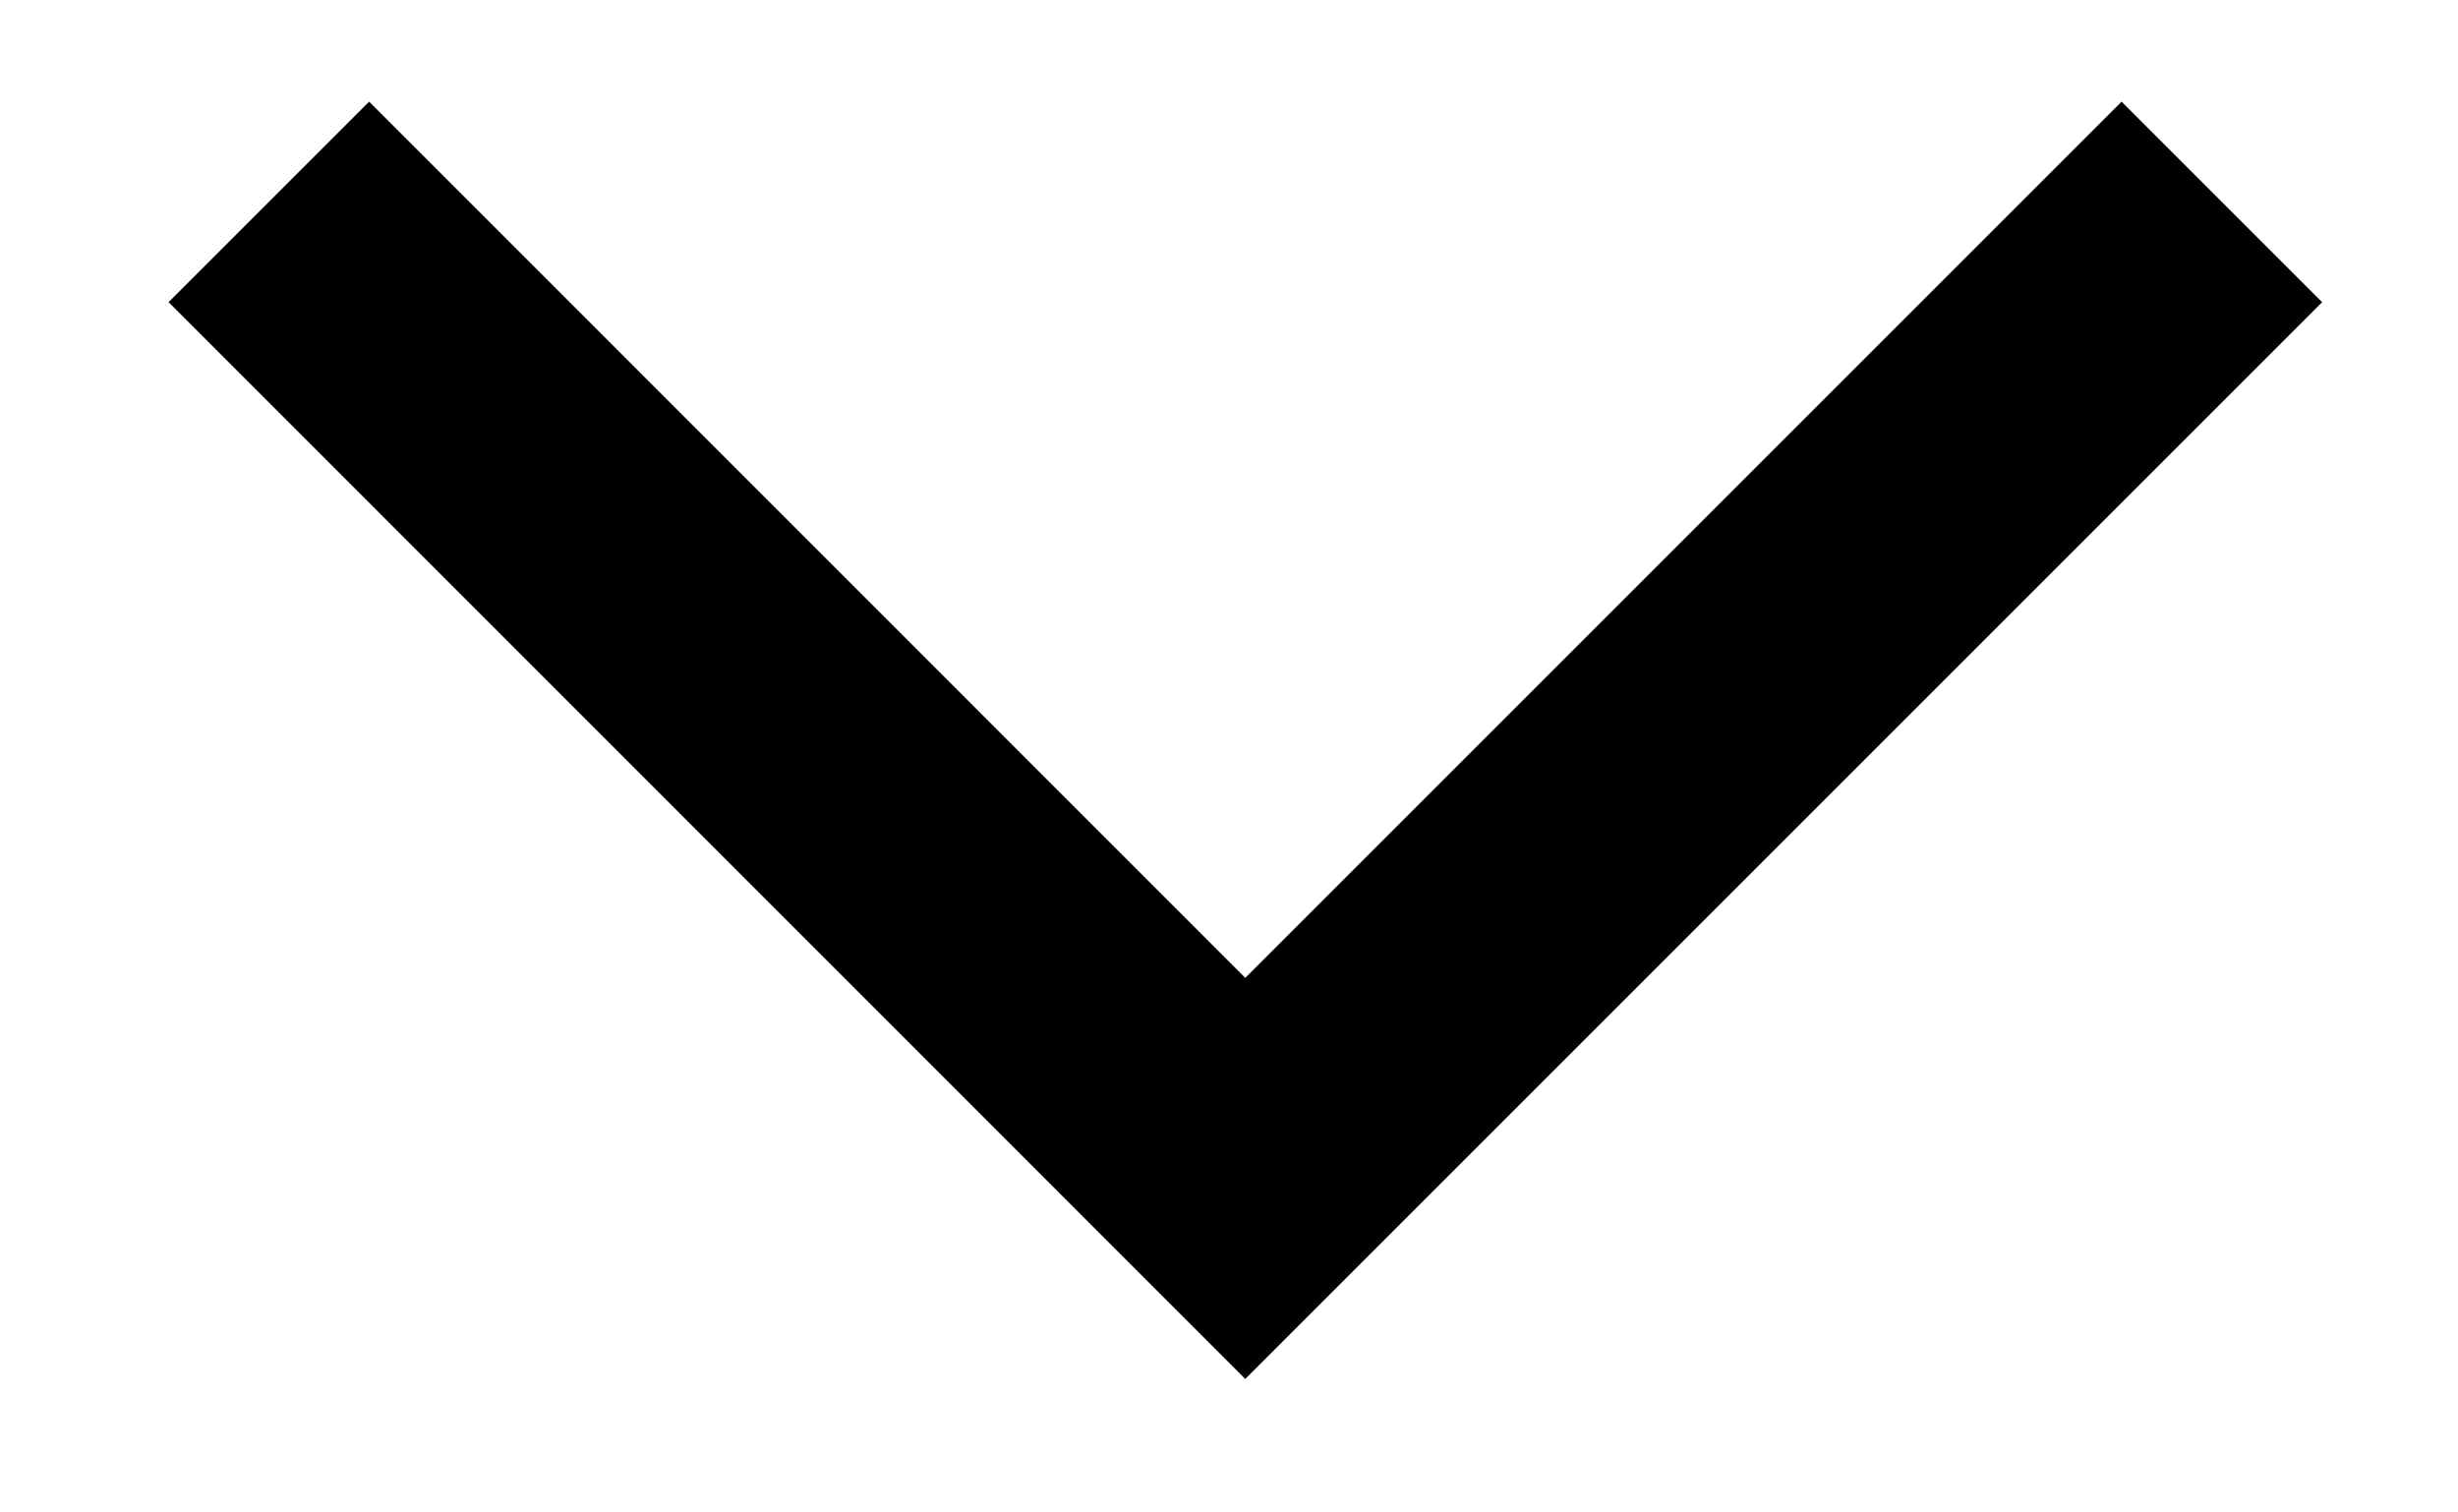 <?xml version="1.0" encoding="UTF-8"?>
<svg width="13px" height="8px" viewBox="0 0 13 8" version="1.1" xmlns="http://www.w3.org/2000/svg" xmlns:xlink="http://www.w3.org/1999/xlink">
    <!-- Generator: Sketch 52.3 (67297) - http://www.bohemiancoding.com/sketch -->
    <title>Stroke 5</title>
    <desc>Created with Sketch.</desc>
    <g id="Page-1" stroke="none" stroke-width="1" fill="none" fill-rule="evenodd">
        <g id="UIKIT" transform="translate(-1278, -587)" stroke="#000000" stroke-width="1.5">
            <g id="Group-2" transform="translate(1244, 524)">
                <g id="Group-4">
                    <g id="Group-9" transform="translate(27.253, 10.549)">
                        <polyline id="Stroke-5" points="18.498 53.519 13.333 58.684 8.169 53.519"></polyline>
                    </g>
                </g>
            </g>
        </g>
    </g>
</svg>